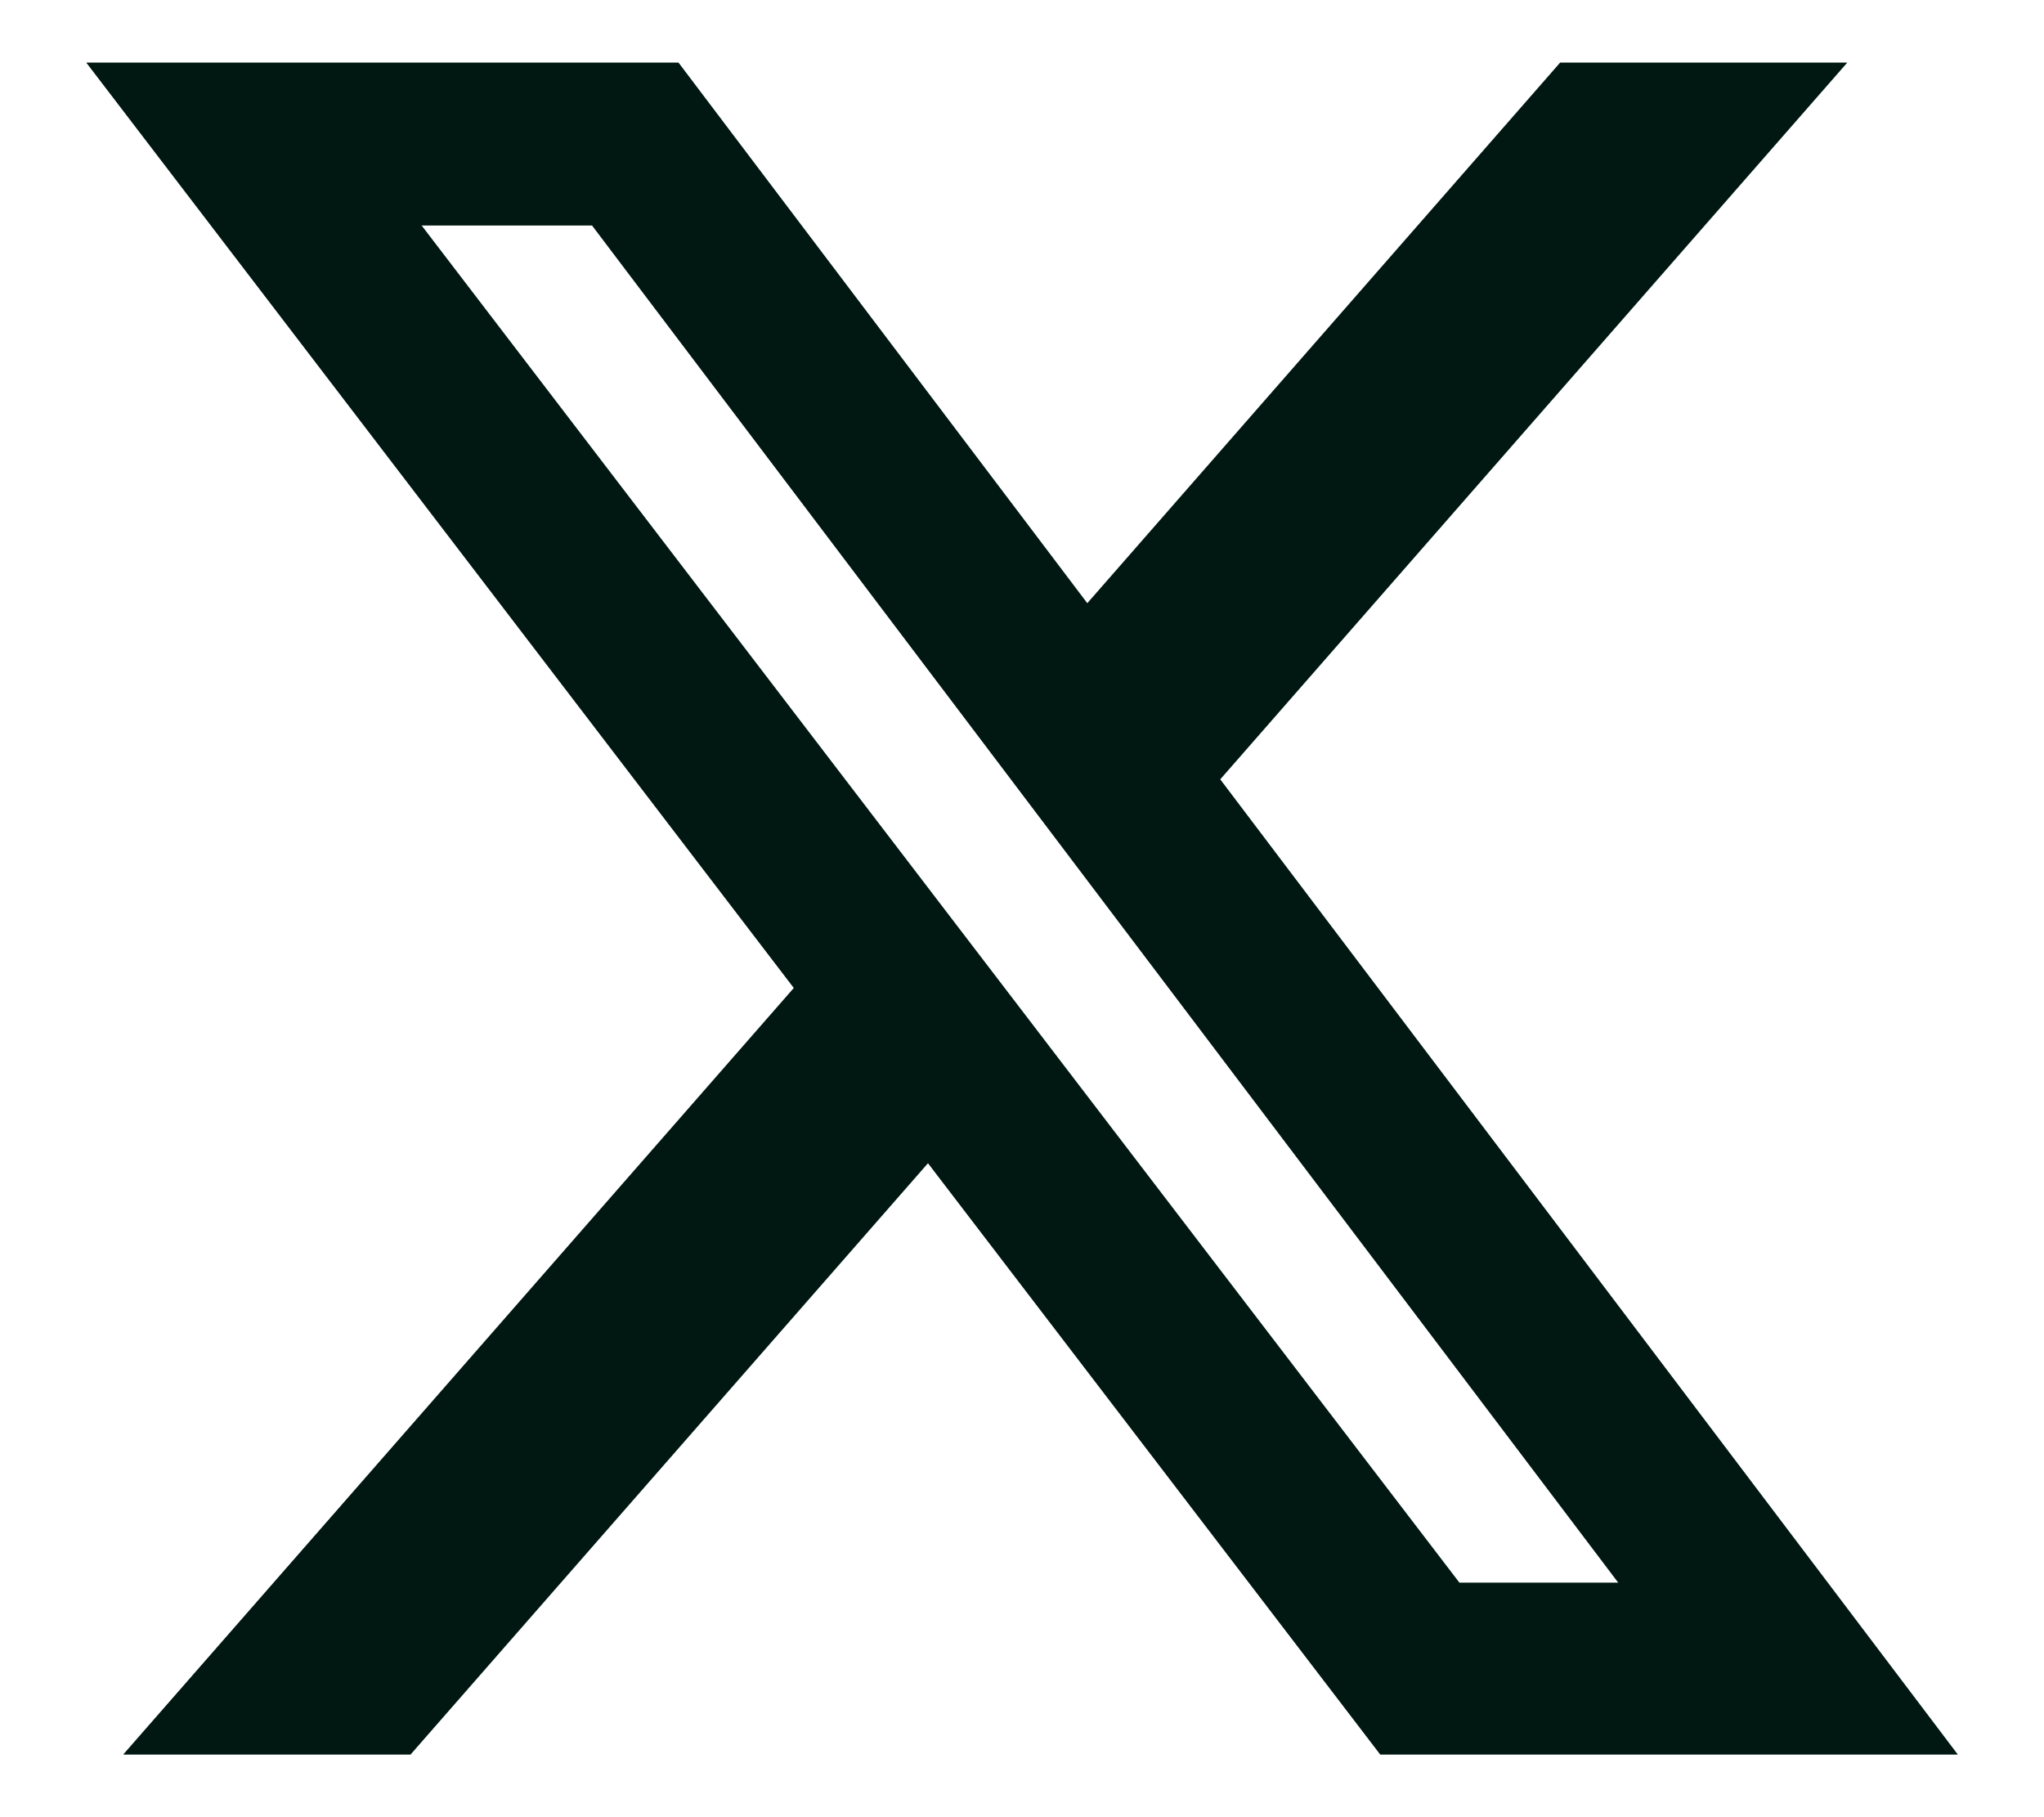 <svg width="18" height="16" viewBox="0 0 18 16" fill="none" xmlns="http://www.w3.org/2000/svg">
<path d="M13.739 0.552L9.575 5.312L5.975 0.552H0.761L6.991 8.699L1.086 15.448H3.615L8.172 10.241L12.155 15.448H17.24L10.745 6.862L16.266 0.552H13.739ZM12.852 13.936L3.712 1.985H5.214L14.252 13.936H12.852Z" fill="#002D23"/>
<path d="M13.739 0.552L9.575 5.312L5.975 0.552H0.761L6.991 8.699L1.086 15.448H3.615L8.172 10.241L12.155 15.448H17.24L10.745 6.862L16.266 0.552H13.739ZM12.852 13.936L3.712 1.985H5.214L14.252 13.936H12.852Z" fill="black" fill-opacity="0.2"/>
<path d="M13.739 0.552L9.575 5.312L5.975 0.552H0.761L6.991 8.699L1.086 15.448H3.615L8.172 10.241L12.155 15.448H17.24L10.745 6.862L16.266 0.552H13.739ZM12.852 13.936L3.712 1.985H5.214L14.252 13.936H12.852Z" fill="black" fill-opacity="0.2"/>
<path d="M13.739 0.552L9.575 5.312L5.975 0.552H0.761L6.991 8.699L1.086 15.448H3.615L8.172 10.241L12.155 15.448H17.24L10.745 6.862L16.266 0.552H13.739ZM12.852 13.936L3.712 1.985H5.214L14.252 13.936H12.852Z" fill="black" fill-opacity="0.2"/>
</svg>
